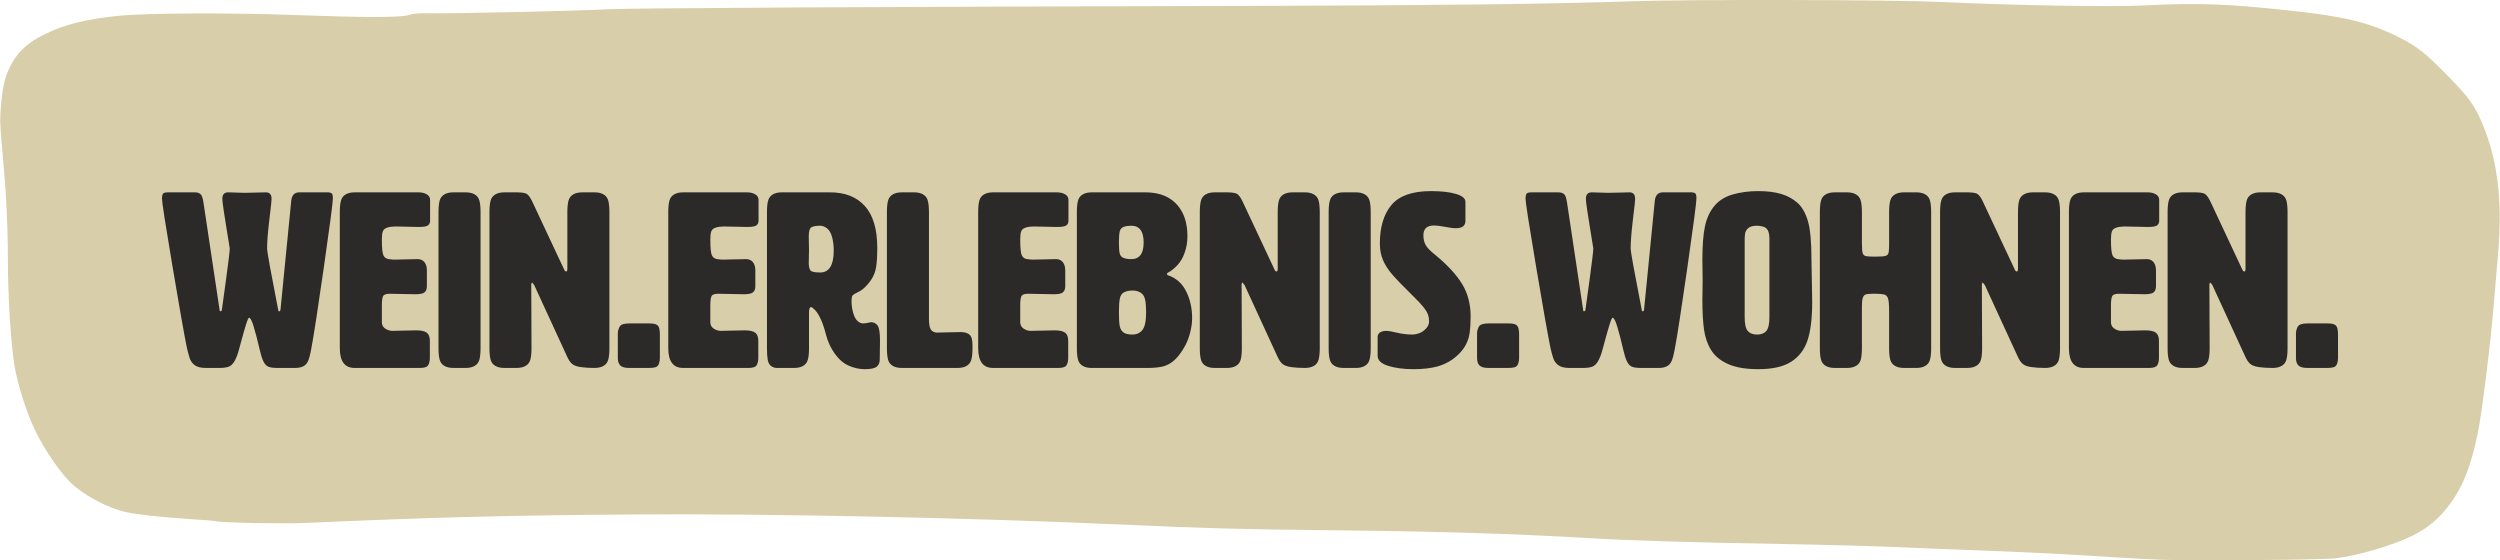 <?xml version="1.0" encoding="UTF-8"?>
<!DOCTYPE svg PUBLIC "-//W3C//DTD SVG 1.1//EN" "http://www.w3.org/Graphics/SVG/1.1/DTD/svg11.dtd">
<!-- Creator: CorelDRAW -->
<svg xmlns="http://www.w3.org/2000/svg" xml:space="preserve" width="7166px" height="1606px" version="1.1" style="shape-rendering:geometricPrecision; text-rendering:geometricPrecision; image-rendering:optimizeQuality; fill-rule:evenodd; clip-rule:evenodd"
viewBox="0 0 7598.88 1703.38"
 xmlns:xlink="http://www.w3.org/1999/xlink"
 xmlns:xodm="http://www.corel.com/coreldraw/odm/2003"
 zoomAndPan="magnify">
 <defs>
  <style type="text/css">
   <![CDATA[
    .fil1 {fill:#2B2A29;fill-rule:nonzero}
    .fil0 {fill:#D8CEAA;fill-rule:nonzero}
   ]]>
  </style>
 </defs>
 <g id="Ebene_x0020_1">
  <g id="_2118886626368">
   <g id="change1_1">
    <path class="fil0" d="M5438.47 0.08c-195.46,-0.41 -394.69,0.8 -481.58,3.86 -229.27,8.1 -607.41,12.67 -1153.74,13.94 -1125.42,2.62 -1894.29,6.67 -1956.77,10.3 -80.02,4.65 -478.42,13.67 -540.28,12.23 -33.59,-0.78 -50.9,0.6 -63.77,5.08 -23.73,8.27 -132.95,8.23 -356.41,-0.12 -184.06,-6.88 -440.8,-5.74 -522.07,2.32 -101.59,10.07 -165.3,25.72 -227.63,55.91 -47.71,23.1 -76.9,48.11 -98.27,84.17 -21.15,35.7 -29.96,67.64 -35.35,128.27 -4.14,46.55 -3.69,63.02 3.91,144.21 11.35,121.28 16.56,224.26 16.6,328.79 0.05,109.03 9.35,258.59 20.07,322.8 9.04,54.14 35.31,138.06 59.27,189.31 32.24,68.97 87.04,147.29 124.5,177.94 42.7,34.95 104.02,65.94 152.85,77.25 33.47,7.76 115.1,16.77 197.27,21.77 38.36,2.34 72.69,5.15 76.29,6.25 15.96,4.88 203.41,8.62 274.41,5.49 388.61,-17.18 607.05,-22.85 992.34,-25.76 416.47,-3.14 1036.69,9.93 1518.39,32.01 208.05,9.53 349.86,13.33 589.82,15.81 340.49,3.5 570.77,10.43 799.04,24.02 126.65,7.55 313.18,13.23 587.83,17.9 123.85,2.1 283.45,6.45 354.69,9.66 71.24,3.21 186.02,7.81 255.06,10.22 123.9,4.34 274.28,11.98 402.51,20.45 36.17,2.38 98.04,5.72 137.49,7.4l0 0c94.05,4.02 492.55,0.84 536.02,-4.27 66.65,-7.84 176.68,-40.45 234.12,-69.39 45.01,-22.67 79.01,-50.98 108.95,-90.71 42.08,-55.85 65.26,-113.14 87.22,-215.53 12.96,-60.39 40.1,-278.93 50.08,-403.11 3.35,-41.64 8.72,-104.43 11.94,-139.54 14.72,-160.55 0.61,-286.45 -44.4,-396.09 -25.35,-61.75 -42.15,-85.41 -108.82,-153.23 -69.78,-70.97 -93.02,-89.18 -149.99,-117.51 -88.42,-43.97 -164.04,-62.32 -330.58,-80.2 -193.5,-20.77 -277.36,-23.74 -438.46,-15.52 -101.48,5.18 -397.29,0.18 -623.61,-10.54 -71.81,-3.4 -263.49,-5.43 -458.95,-5.84l0.01 0z"/>
   </g>
  </g>
  <g id="_2118886625264">
   <path class="fil1" d="M756.33 965.98c-1.5,0 -3.88,4.64 -7.14,13.91 -3.26,9.28 -11.41,37.98 -24.44,86.1 -3.51,13.04 -7.77,23.81 -12.78,32.34 -5.01,8.52 -10.91,14.03 -17.67,16.54 -6.77,2.5 -16.17,3.76 -28.2,3.76l-41.36 0c-15.04,0 -26.31,-2.88 -33.83,-8.65 -7.52,-5.77 -12.66,-13.16 -15.42,-22.18 -2.76,-9.03 -5.39,-18.8 -7.89,-29.33 -8.03,-39.1 -22.69,-121.94 -43.99,-248.51 -21.31,-126.58 -31.96,-195.13 -31.96,-205.66 0,-6.02 0.75,-10.78 2.25,-14.29 1.51,-3.51 7.02,-5.26 16.55,-5.26l81.21 0c7.02,0 12.65,1.75 16.92,5.26 4.26,3.51 7.39,12.54 9.4,27.07l48.87 325.59c0,2.51 1,3.76 3.01,3.76 1.5,0 2.76,-1.25 3.76,-3.76 1,-6.51 5.26,-37.47 12.78,-92.86 7.52,-55.39 11.28,-86.85 11.28,-94.37 -1,-6.02 -4.76,-29.32 -11.28,-69.93 -6.51,-40.6 -10.02,-64.17 -10.52,-70.68l-0.76 -10.53c0,-13.03 6.02,-19.55 18.05,-19.55l49.63 1.5 64.66 -1.5c11.53,0 17.3,6.52 17.3,19.55l-0.75 10.53c0,1 -0.13,2.75 -0.38,5.26 -0.25,2.51 -2.38,20.8 -6.39,54.89 -4.01,34.09 -6.02,61.16 -6.02,81.21 0,9.03 11.28,71.19 33.84,186.48 0,2.51 1,3.76 3.01,3.76 1.5,0 2.76,-1.25 3.76,-3.76l32.33 -327.84c1,-20.05 9.28,-30.08 24.82,-30.08l87.97 0c3.01,0 6.14,0.75 9.4,2.26 3.26,1.5 4.89,6.76 4.89,15.79 0,12.03 -9.15,81.83 -27.45,209.41 -18.29,127.58 -30.95,209.67 -37.97,246.26 -3.51,19.55 -7.02,32.96 -10.53,40.23 -3.51,7.27 -8.52,12.41 -15.03,15.42 -6.52,3 -14.29,4.51 -23.31,4.51l-54.14 0c-12.54,0 -21.81,-1.26 -27.83,-3.76 -6.01,-2.51 -11.02,-7.9 -15.03,-16.17 -4.02,-8.27 -7.52,-19.17 -10.53,-32.71 -7.02,-30.08 -13.29,-54.26 -18.8,-72.56 -5.51,-18.3 -10.28,-27.45 -14.29,-27.45zm403.8 -37.59l0 52.63c0.5,8.02 4.13,14.16 10.9,18.42 6.77,4.27 13.66,6.4 20.68,6.4l72.93 -1.51c15.04,0 25.7,2.38 31.96,7.15 6.27,4.76 9.4,12.9 9.4,24.43l0 52.64c0,8.52 -1.63,15.66 -4.89,21.43 -3.25,5.77 -11.65,8.65 -25.19,8.65l-198.51 0c-30.08,0 -45.12,-20.05 -45.12,-60.16l0 -413.56c0,-14.54 1.13,-26.07 3.39,-34.59 2.26,-8.53 7.02,-14.92 14.29,-19.18 7.26,-4.26 16.41,-6.39 27.44,-6.39l194 0c10.03,0 18.43,2.01 25.19,6.01 6.77,4.02 10.15,9.53 10.15,16.55l0 63.91c0,6.02 -2.13,10.66 -6.39,13.91 -4.26,3.26 -13.41,4.89 -27.44,4.89l-71.44 -1.5c-9.52,0 -17.79,1.13 -24.81,3.38 -7.02,2.26 -11.53,6.02 -13.54,11.28 -2,5.26 -3,13.41 -3,24.44 0,26.07 1.62,42.36 4.88,48.87 3.26,6.52 8.65,10.28 16.17,11.28 7.52,1.01 13.03,1.51 16.54,1.51l71.44 -1.51c8.52,0 15.29,3.01 20.3,9.03 5.01,6.01 7.52,14.53 7.52,25.56l0 48.13c0,7.52 -2.13,13.41 -6.39,17.67 -4.26,4.26 -13.66,6.39 -28.2,6.39l-78.2 -1.5c-11.03,0 -17.8,2.38 -20.3,7.14 -2.51,4.76 -3.76,14.16 -3.76,28.2zm300.02 -283.48l0 413.56c0,14.54 -1.13,26.07 -3.38,34.59 -2.26,8.52 -7.02,14.92 -14.29,19.18 -7.27,4.26 -16.42,6.39 -27.45,6.39l-37.59 0c-11.03,0 -20.18,-2.13 -27.45,-6.39 -7.27,-4.26 -12.03,-10.66 -14.29,-19.18 -2.25,-8.52 -3.38,-20.05 -3.38,-34.59l0 -413.56c0,-14.54 1.13,-26.07 3.38,-34.59 2.26,-8.53 7.02,-14.92 14.29,-19.18 7.27,-4.26 16.42,-6.39 27.45,-6.39l37.59 0c11.03,0 20.18,2.13 27.45,6.39 7.27,4.26 12.03,10.65 14.29,19.18 2.25,8.52 3.38,20.05 3.38,34.59zm253.4 172.94c2.01,5.01 4.26,7.52 6.77,7.52 2.51,0 3.76,-2.51 3.76,-7.52l0 -172.94c0,-14.54 1.13,-26.07 3.39,-34.59 2.25,-8.53 7.01,-14.92 14.28,-19.18 7.27,-4.26 16.42,-6.39 27.45,-6.39l37.6 0c11.02,0 20.17,2.13 27.44,6.39 7.27,4.26 12.03,10.65 14.29,19.18 2.25,8.52 3.38,20.05 3.38,34.59l0 413.56c0,14.54 -1.13,26.07 -3.38,34.59 -2.26,8.52 -7.02,14.92 -14.29,19.18 -7.27,4.26 -16.42,6.39 -27.44,6.39 -16.05,0 -30.08,-0.88 -42.11,-2.63 -12.04,-1.76 -20.81,-5.02 -26.32,-9.78 -5.52,-4.76 -10.53,-12.16 -15.04,-22.18l-100.01 -217.31 -6.01 -7.52c-2.01,0 -3.01,2.5 -3.01,7.52l0.75 191.74c0,14.54 -1.13,26.07 -3.38,34.59 -2.26,8.52 -7.02,14.92 -14.29,19.18 -7.27,4.26 -16.42,6.39 -27.45,6.39l-37.59 0c-11.03,0 -20.18,-2.13 -27.45,-6.39 -7.27,-4.26 -12.03,-10.66 -14.29,-19.18 -2.25,-8.52 -3.38,-20.05 -3.38,-34.59l0 -413.56c0,-14.54 1.13,-26.07 3.38,-34.59 2.26,-8.53 7.02,-14.92 14.29,-19.18 7.27,-4.26 16.42,-6.39 27.45,-6.39l39.85 0c9.52,0 17.67,1 24.44,3.01 6.77,2 13.41,9.77 19.92,23.31l97 206.78zm259.42 300.78l-60.9 0c-13.04,0 -22.06,-2.51 -27.07,-7.52 -5.02,-5.01 -7.52,-12.53 -7.52,-22.56l0 -75.19c0,-6.52 1.75,-13.16 5.26,-19.93 3.51,-6.77 13.29,-10.15 29.33,-10.15l60.9 0c11.03,0 18.68,1.38 22.94,4.13 4.26,2.76 6.89,7.02 7.89,12.79 1.01,5.76 1.51,10.15 1.51,13.16l0 75.19c0,6.52 -1.01,12.41 -3.01,17.67 -2.01,5.26 -5.39,8.65 -10.15,10.15 -4.76,1.51 -11.16,2.26 -19.18,2.26zm185.73 -190.24l0 52.63c0.5,8.02 4.14,14.16 10.91,18.42 6.76,4.27 13.66,6.4 20.67,6.4l72.94 -1.51c15.04,0 25.69,2.38 31.96,7.15 6.27,4.76 9.4,12.9 9.4,24.43l0 52.64c0,8.52 -1.63,15.66 -4.89,21.43 -3.26,5.77 -11.65,8.65 -25.19,8.65l-198.51 0c-30.08,0 -45.12,-20.05 -45.12,-60.16l0 -413.56c0,-14.54 1.13,-26.07 3.39,-34.59 2.25,-8.53 7.02,-14.92 14.28,-19.18 7.27,-4.26 16.42,-6.39 27.45,-6.39l194 0c10.03,0 18.42,2.01 25.19,6.01 6.77,4.02 10.15,9.53 10.15,16.55l0 63.91c0,6.02 -2.13,10.66 -6.39,13.91 -4.26,3.26 -13.41,4.89 -27.45,4.89l-71.43 -1.5c-9.52,0 -17.8,1.13 -24.81,3.38 -7.02,2.26 -11.53,6.02 -13.54,11.28 -2,5.26 -3.01,13.41 -3.01,24.44 0,26.07 1.63,42.36 4.89,48.87 3.26,6.52 8.65,10.28 16.17,11.28 7.52,1.01 13.03,1.51 16.54,1.51l71.43 -1.51c8.53,0 15.29,3.01 20.31,9.03 5.01,6.01 7.52,14.53 7.52,25.56l0 48.13c0,7.52 -2.13,13.41 -6.39,17.67 -4.27,4.26 -13.66,6.39 -28.2,6.39l-78.2 -1.5c-11.03,0 -17.8,2.38 -20.31,7.14 -2.5,4.76 -3.76,14.16 -3.76,28.2zm217.32 -343.64l146.62 0c45.62,0 80.96,13.91 106.03,41.73 25.06,27.82 37.59,70.31 37.59,127.46 0,24.06 -1.12,43.23 -3.38,57.52 -2.26,14.29 -7.14,27.07 -14.66,38.35 -7.52,11.28 -16.04,20.93 -25.57,28.95 -4.01,3.51 -9.52,6.89 -16.54,10.15 -7.02,3.26 -11.78,6.14 -14.29,8.65 -2.5,2.5 -3.76,8.27 -3.76,17.29 0,12.53 1.63,24.57 4.89,36.09 3.26,11.53 7.64,19.81 13.16,24.82 5.51,5.01 11.03,7.52 16.54,7.52 3.01,0 6.14,-0.25 9.4,-0.75 3.26,-0.51 6.39,-1.13 9.4,-1.88 3.01,-0.76 4.76,-1.13 5.26,-1.13 8.53,0 15.29,3.26 20.31,9.77 5.01,6.52 7.52,21.56 7.52,45.12l-0.76 59.4c0,9.03 -3.13,16.05 -9.4,21.06 -6.26,5.01 -18.17,7.52 -35.71,7.52 -16.55,0 -32.84,-3.51 -48.88,-10.53 -16.04,-7.02 -30.33,-19.3 -42.86,-36.85 -12.53,-17.54 -21.55,-37.34 -27.07,-59.4 -4.01,-16.04 -8.9,-30.58 -14.66,-43.61 -5.77,-13.03 -11.66,-22.68 -17.67,-28.95 -6.02,-6.27 -10.28,-9.4 -12.79,-9.4 -4.01,0 -6.01,6.02 -6.01,18.05l0 106.77c0,14.54 -1.13,26.07 -3.39,34.59 -2.25,8.52 -7.01,14.92 -14.28,19.18 -7.27,4.26 -16.42,6.39 -27.45,6.39l-52.63 0c-6.52,0 -12.41,-2.01 -17.67,-6.02 -5.27,-4.01 -8.65,-10.4 -10.16,-19.17 -1.5,-8.77 -2.25,-20.43 -2.25,-34.97l0 -413.56c0,-14.54 1.13,-26.07 3.38,-34.59 2.26,-8.53 7.02,-14.92 14.29,-19.18 7.27,-4.26 16.42,-6.39 27.45,-6.39zm116.55 101.51c-11.03,0 -19.56,1.38 -25.57,4.14 -6.02,2.75 -9.02,12.15 -9.02,28.2l0.75 42.86 -0.75 37.59c0,9.53 1.37,16.8 4.13,21.81 2.76,5.01 12.91,7.52 30.46,7.52 27.57,0 41.35,-22.31 41.35,-66.92 0,-14.54 -1.63,-27.95 -4.88,-40.23 -3.26,-12.28 -8.28,-21.18 -15.04,-26.7 -6.77,-5.51 -13.91,-8.27 -21.43,-8.27zm354.16 324.84l73.69 -1.5c11.03,0 19.68,2.5 25.94,7.52 6.27,5.01 9.4,15.54 9.4,31.58l0 9.77c0,14.54 -1.13,26.07 -3.38,34.59 -2.26,8.52 -7.02,14.92 -14.29,19.18 -7.27,4.26 -16.42,6.39 -27.45,6.39l-169.93 0c-11.03,0 -20.18,-2.13 -27.45,-6.39 -7.27,-4.26 -12.03,-10.66 -14.29,-19.18 -2.25,-8.52 -3.38,-20.05 -3.38,-34.59l0 -413.56c0,-14.54 1.13,-26.07 3.38,-34.59 2.26,-8.53 7.02,-14.92 14.29,-19.18 7.27,-4.26 16.42,-6.39 27.45,-6.39l37.59 0c11.03,0 20.18,2.13 27.45,6.39 7.27,4.26 12.03,10.65 14.29,19.18 2.25,8.52 3.38,20.05 3.38,34.59l0 324.08c0,16.04 1.88,26.95 5.64,32.71 3.76,5.77 9.65,8.9 17.67,9.4zm254.16 -82.71l0 52.63c0.5,8.02 4.13,14.16 10.9,18.42 6.77,4.27 13.66,6.4 20.68,6.4l72.93 -1.51c15.04,0 25.7,2.38 31.96,7.15 6.27,4.76 9.4,12.9 9.4,24.43l0 52.64c0,8.52 -1.63,15.66 -4.89,21.43 -3.25,5.77 -11.65,8.65 -25.19,8.65l-198.51 0c-30.08,0 -45.11,-20.05 -45.11,-60.16l0 -413.56c0,-14.54 1.12,-26.07 3.38,-34.59 2.26,-8.53 7.02,-14.92 14.29,-19.18 7.26,-4.26 16.41,-6.39 27.44,-6.39l194 0c10.03,0 18.43,2.01 25.19,6.01 6.77,4.02 10.15,9.53 10.15,16.55l0 63.91c0,6.02 -2.13,10.66 -6.39,13.91 -4.26,3.26 -13.41,4.89 -27.44,4.89l-71.44 -1.5c-9.52,0 -17.79,1.13 -24.81,3.38 -7.02,2.26 -11.53,6.02 -13.54,11.28 -2,5.26 -3,13.41 -3,24.44 0,26.07 1.63,42.36 4.88,48.87 3.26,6.52 8.65,10.28 16.17,11.28 7.52,1.01 13.03,1.51 16.54,1.51l71.44 -1.51c8.52,0 15.29,3.01 20.3,9.03 5.01,6.01 7.52,14.53 7.52,25.56l0 48.13c0,7.52 -2.13,13.41 -6.39,17.67 -4.26,4.26 -13.66,6.39 -28.2,6.39l-78.2 -1.5c-11.03,0 -17.8,2.38 -20.3,7.14 -2.51,4.76 -3.76,14.16 -3.76,28.2zm448.9 -99.26c-1.5,0.5 -2.5,1.76 -3,3.76 0.5,2.01 1.5,3.26 3,3.76 25.07,8.52 43.62,24.94 55.65,49.25 12.03,24.32 18.05,51.26 18.05,80.84 0,13.53 -1.88,27.82 -5.64,42.86 -3.76,15.03 -8.65,28.32 -14.67,39.85 -11.03,20.05 -21.93,34.97 -32.71,44.74 -10.77,9.77 -22.18,16.29 -34.21,19.55 -12.03,3.26 -28.82,4.89 -50.38,4.89l-167.68 0c-11.03,0 -20.18,-2.13 -27.45,-6.39 -7.27,-4.26 -12.03,-10.66 -14.29,-19.18 -2.25,-8.52 -3.38,-20.05 -3.38,-34.59l0 -413.56c0,-14.54 1.13,-26.07 3.38,-34.59 2.26,-8.53 7.02,-14.92 14.29,-19.18 7.27,-4.26 16.42,-6.39 27.45,-6.39l161.66 0c28.58,0 52.26,5.39 71.06,16.17 18.8,10.77 33.21,26.06 43.24,45.87 10.03,19.8 15.04,43.73 15.04,71.81 0,17.04 -2.76,33.46 -8.27,49.25 -5.52,15.79 -13.04,28.7 -22.56,38.72 -9.53,10.03 -19.05,17.55 -28.58,22.56zm-111.28 -142.87c-9.03,0 -16.67,1.13 -22.94,3.39 -6.26,2.25 -10.27,6.76 -12.03,13.53 -1.75,6.77 -2.63,18.17 -2.63,34.21 0,16.05 0.88,27.32 2.63,33.84 1.76,6.52 5.77,10.9 12.03,13.16 6.27,2.26 13.91,3.38 22.94,3.38 25.06,0 37.59,-16.79 37.59,-50.38 0,-34.08 -12.53,-51.13 -37.59,-51.13zm3.76 197.01c-9.53,0 -17.8,1.63 -24.82,4.89 -7.02,3.26 -11.53,9.4 -13.53,18.42 -2.01,9.02 -3.01,23.31 -3.01,42.86 0,20.05 0.88,34.21 2.63,42.49 1.76,8.27 5.52,14.53 11.28,18.79 5.77,4.27 14.91,6.4 27.45,6.4 12.53,0 22.56,-4.64 30.07,-13.91 7.52,-9.28 11.28,-27.2 11.28,-53.77 0,-16.04 -1,-28.82 -3,-38.35 -2.01,-9.52 -6.4,-16.54 -13.16,-21.05 -6.77,-4.51 -15.17,-6.77 -25.19,-6.77zm430.86 -65.42c2,5.01 4.26,7.52 6.77,7.52 2.5,0 3.76,-2.51 3.76,-7.52l0 -172.94c0,-14.54 1.12,-26.07 3.38,-34.59 2.26,-8.53 7.02,-14.92 14.29,-19.18 7.27,-4.26 16.41,-6.39 27.44,-6.39l37.6 0c11.03,0 20.18,2.13 27.45,6.39 7.26,4.26 12.03,10.65 14.28,19.18 2.26,8.52 3.39,20.05 3.39,34.59l0 413.56c0,14.54 -1.13,26.07 -3.39,34.59 -2.25,8.52 -7.02,14.92 -14.28,19.18 -7.27,4.26 -16.42,6.39 -27.45,6.39 -16.04,0 -30.08,-0.88 -42.11,-2.63 -12.03,-1.76 -20.8,-5.02 -26.32,-9.78 -5.51,-4.76 -10.52,-12.16 -15.04,-22.18l-100 -217.31 -6.02 -7.52c-2,0 -3.01,2.5 -3.01,7.52l0.76 191.74c0,14.54 -1.13,26.07 -3.39,34.59 -2.26,8.52 -7.02,14.92 -14.29,19.18 -7.26,4.26 -16.41,6.39 -27.44,6.39l-37.6 0c-11.03,0 -20.18,-2.13 -27.44,-6.39 -7.27,-4.26 -12.04,-10.66 -14.29,-19.18 -2.26,-8.52 -3.39,-20.05 -3.39,-34.59l0 -413.56c0,-14.54 1.13,-26.07 3.39,-34.59 2.25,-8.53 7.02,-14.92 14.29,-19.18 7.26,-4.26 16.41,-6.39 27.44,-6.39l39.85 0c9.53,0 17.68,1 24.44,3.01 6.77,2 13.41,9.77 19.93,23.31l97 206.78zm293.26 -172.94l0 413.56c0,14.54 -1.13,26.07 -3.39,34.59 -2.25,8.52 -7.02,14.92 -14.28,19.18 -7.27,4.26 -16.42,6.39 -27.45,6.39l-37.6 0c-11.03,0 -20.18,-2.13 -27.44,-6.39 -7.27,-4.26 -12.03,-10.66 -14.29,-19.18 -2.26,-8.52 -3.38,-20.05 -3.38,-34.59l0 -413.56c0,-14.54 1.12,-26.07 3.38,-34.59 2.26,-8.53 7.02,-14.92 14.29,-19.18 7.26,-4.26 16.41,-6.39 27.44,-6.39l37.6 0c11.03,0 20.18,2.13 27.45,6.39 7.26,4.26 12.03,10.65 14.28,19.18 2.26,8.52 3.39,20.05 3.39,34.59zm27.82 95.49c0,-50.13 11.78,-89.23 35.34,-117.3 23.56,-28.07 63.66,-42.11 120.31,-42.11 31.58,0 56.9,2.88 75.95,8.65 19.05,5.76 28.57,13.66 28.57,23.68l0 57.9c0,15.04 -9.52,22.56 -28.57,22.56l-6.02 0c-3.01,0 -12.03,-1.38 -27.07,-4.13 -15.04,-2.76 -26.32,-4.14 -33.84,-4.14 -21.55,0 -32.33,10.03 -32.33,30.08 0,11.53 2.38,21.43 7.14,29.7 4.77,8.27 14.42,18.17 28.95,29.7 37.1,30.58 64.29,60.03 81.59,88.35 17.29,28.33 25.94,61.29 25.94,98.88 0,19.55 -1.13,36.97 -3.38,52.26 -2.26,15.29 -7.9,29.71 -16.92,43.24 -8.52,12.53 -19.68,23.81 -33.46,33.84 -13.79,10.02 -29.45,17.54 -47,22.56 -21.05,5.51 -45.12,8.27 -72.19,8.27 -30.58,0 -56.52,-3.39 -77.82,-10.15 -21.31,-6.77 -31.96,-16.92 -31.96,-30.46l0 -57.9c0,-5.01 2.26,-9.27 6.77,-12.78 4.51,-3.51 11.53,-5.26 21.05,-5.26 4.51,0 14.79,1.88 30.83,5.64 16.04,3.76 32.08,5.64 48.13,5.64 5.01,0 11.28,-1.26 18.79,-3.76 7.52,-2.51 14.54,-7.15 21.06,-13.92 6.52,-6.76 9.77,-14.16 9.77,-22.18 0,-7.52 -1.12,-14.53 -3.38,-21.05 -2.25,-6.52 -7.14,-14.41 -14.66,-23.69 -7.52,-9.27 -17.05,-19.42 -28.58,-30.45 -31.58,-31.08 -53.51,-53.76 -65.79,-68.05 -12.28,-14.29 -21.56,-28.83 -27.82,-43.61 -6.27,-14.79 -9.4,-31.46 -9.4,-50.01zm391.01 378.23l-60.91 0c-13.03,0 -22.06,-2.51 -27.07,-7.52 -5.01,-5.01 -7.52,-12.53 -7.52,-22.56l0 -75.19c0,-6.52 1.76,-13.16 5.26,-19.93 3.51,-6.77 13.29,-10.15 29.33,-10.15l60.91 0c11.03,0 18.67,1.38 22.93,4.13 4.26,2.76 6.89,7.02 7.9,12.79 1,5.76 1.5,10.15 1.5,13.16l0 75.19c0,6.52 -1,12.41 -3.01,17.67 -2,5.26 -5.39,8.65 -10.15,10.15 -4.76,1.51 -11.15,2.26 -19.17,2.26zm316.57 -152.65c-1.51,0 -3.89,4.64 -7.15,13.91 -3.26,9.28 -11.4,37.98 -24.44,86.1 -3.51,13.04 -7.77,23.81 -12.78,32.34 -5.01,8.52 -10.9,14.03 -17.67,16.54 -6.77,2.5 -16.17,3.76 -28.2,3.76l-41.35 0c-15.04,0 -26.32,-2.88 -33.84,-8.65 -7.52,-5.77 -12.66,-13.16 -15.42,-22.18 -2.75,-9.03 -5.39,-18.8 -7.89,-29.33 -8.02,-39.1 -22.69,-121.94 -43.99,-248.51 -21.31,-126.58 -31.96,-195.13 -31.96,-205.66 0,-6.02 0.75,-10.78 2.26,-14.29 1.5,-3.51 7.02,-5.26 16.54,-5.26l81.21 0c7.02,0 12.66,1.75 16.92,5.26 4.26,3.51 7.39,12.54 9.4,27.07l48.87 325.59c0,2.51 1.01,3.76 3.01,3.76 1.51,0 2.76,-1.25 3.76,-3.76 1,-6.51 5.27,-37.47 12.78,-92.86 7.52,-55.39 11.28,-86.85 11.28,-94.37 -1,-6.02 -4.76,-29.32 -11.28,-69.93 -6.51,-40.6 -10.02,-64.17 -10.52,-70.68l-0.75 -10.53c0,-13.03 6.01,-19.55 18.04,-19.55l49.63 1.5 64.67 -1.5c11.53,0 17.29,6.52 17.29,19.55l-0.75 10.53c0,1 -0.12,2.75 -0.38,5.26 -0.25,2.51 -2.38,20.8 -6.39,54.89 -4.01,34.09 -6.01,61.16 -6.01,81.21 0,9.03 11.28,71.19 33.83,186.48 0,2.51 1.01,3.76 3.01,3.76 1.51,0 2.76,-1.25 3.76,-3.76l32.34 -327.84c1,-20.05 9.27,-30.08 24.81,-30.08l87.98 0c3,0 6.14,0.75 9.4,2.26 3.25,1.5 4.88,6.76 4.88,15.79 0,12.03 -9.15,81.83 -27.44,209.41 -18.3,127.58 -30.96,209.67 -37.98,246.26 -3.5,19.55 -7.01,32.96 -10.52,40.23 -3.51,7.27 -8.53,12.41 -15.04,15.42 -6.52,3 -14.29,4.51 -23.31,4.51l-54.14 0c-12.53,0 -21.81,-1.26 -27.82,-3.76 -6.02,-2.51 -11.03,-7.9 -15.04,-16.17 -4.01,-8.27 -7.52,-19.17 -10.53,-32.71 -7.02,-30.08 -13.28,-54.26 -18.8,-72.56 -5.51,-18.3 -10.27,-27.45 -14.28,-27.45zm273.7 -114.29l-0.75 -60.91c0,-44.11 2.63,-78.45 7.9,-103.01 5.26,-24.57 14.78,-45.12 28.57,-61.66 13.78,-16.55 32.46,-28.2 56.02,-34.97 23.56,-6.77 49.38,-10.15 77.45,-10.15 27.07,0 50.25,2.88 69.55,8.65 19.3,5.76 35.85,14.78 49.63,27.07 13.79,12.28 24.31,30.58 31.58,54.89 7.27,24.31 10.91,63.04 10.91,116.17l2.25 129.34c0,50.63 -4.76,89.98 -14.29,118.05 -9.52,28.07 -26.06,49.63 -49.62,64.67 -23.56,15.04 -56.9,22.56 -100.01,22.56 -37.6,0 -68.05,-5.14 -91.36,-15.42 -23.31,-10.27 -40.61,-24.43 -51.89,-42.48 -11.27,-18.05 -18.54,-39.1 -21.8,-63.16 -3.26,-24.07 -4.89,-53.39 -4.89,-87.98l0.75 -61.66zm165.43 -165.43c-12.53,0 -21.56,2.51 -27.07,7.52 -5.52,5.01 -8.65,10.78 -9.4,17.3 -0.75,6.51 -1.13,12.03 -1.13,16.54l0 236.86c0,20.55 3.13,34.46 9.4,41.73 6.27,7.27 15.67,10.91 28.2,10.91 12.53,0 21.93,-3.64 28.2,-10.91 6.26,-7.27 9.4,-21.18 9.4,-41.73l0 -236.86c0,-13.04 -1.76,-22.43 -5.27,-28.2 -3.51,-5.76 -8.64,-9.4 -15.41,-10.9 -6.77,-1.51 -12.41,-2.26 -16.92,-2.26zm318.82 -41.35l0 93.99c0,16.04 0.88,26.57 2.63,31.58 1.76,5.01 5.89,7.89 12.41,8.65 6.52,0.75 15.29,1.12 26.32,1.12 16.04,0 26.57,-0.87 31.58,-2.63 5.01,-1.75 7.89,-5.64 8.65,-11.65 0.75,-6.02 1.12,-14.29 1.12,-24.82l0 -96.24c0,-14.54 1.13,-26.07 3.39,-34.59 2.26,-8.53 7.02,-14.92 14.29,-19.18 7.27,-4.26 16.41,-6.39 27.44,-6.39l37.6 0c11.03,0 20.18,2.13 27.44,6.39 7.27,4.26 12.04,10.65 14.29,19.18 2.26,8.52 3.39,20.05 3.39,34.59l0 413.56c0,14.54 -1.13,26.07 -3.39,34.59 -2.25,8.52 -7.02,14.92 -14.29,19.18 -7.26,4.26 -16.41,6.39 -27.44,6.39l-37.6 0c-11.03,0 -20.17,-2.13 -27.44,-6.39 -7.27,-4.26 -12.03,-10.66 -14.29,-19.18 -2.26,-8.52 -3.39,-20.05 -3.39,-34.59l0 -112.79c0,-19.05 -1.12,-31.96 -3.38,-38.72 -2.25,-6.77 -6.64,-10.78 -13.16,-12.03 -6.51,-1.26 -14.79,-1.88 -24.81,-1.88l-8.27 0c-10.53,0 -17.8,0.75 -21.81,2.25 -4.01,1.51 -6.89,5.01 -8.65,10.53 -1.75,5.51 -2.63,14.03 -2.63,25.56l0 14.29 0 112.79c0,14.54 -1.13,26.07 -3.38,34.59 -2.26,8.52 -7.02,14.92 -14.29,19.18 -7.27,4.26 -16.42,6.39 -27.44,6.39l-37.6 0c-11.03,0 -20.18,-2.13 -27.45,-6.39 -7.27,-4.26 -12.03,-10.66 -14.28,-19.18 -2.26,-8.52 -3.39,-20.05 -3.39,-34.59l0 -413.56c0,-14.54 1.13,-26.07 3.39,-34.59 2.25,-8.53 7.01,-14.92 14.28,-19.18 7.27,-4.26 16.42,-6.39 27.45,-6.39l37.6 0c11.02,0 20.17,2.13 27.44,6.39 7.27,4.26 12.03,10.65 14.29,19.18 2.25,8.52 3.38,20.05 3.38,34.59zm463.95 172.94c2,5.01 4.26,7.52 6.77,7.52 2.5,0 3.76,-2.51 3.76,-7.52l0 -172.94c0,-14.54 1.12,-26.07 3.38,-34.59 2.26,-8.53 7.02,-14.92 14.29,-19.18 7.27,-4.26 16.41,-6.39 27.44,-6.39l37.6 0c11.03,0 20.18,2.13 27.45,6.39 7.26,4.26 12.03,10.65 14.28,19.18 2.26,8.52 3.39,20.05 3.39,34.59l0 413.56c0,14.54 -1.13,26.07 -3.39,34.59 -2.25,8.52 -7.02,14.92 -14.28,19.18 -7.27,4.26 -16.42,6.39 -27.45,6.39 -16.04,0 -30.08,-0.88 -42.11,-2.63 -12.03,-1.76 -20.8,-5.02 -26.32,-9.78 -5.51,-4.76 -10.52,-12.16 -15.04,-22.18l-100 -217.31 -6.02 -7.52c-2,0 -3.01,2.5 -3.01,7.52l0.75 191.74c0,14.54 -1.12,26.07 -3.38,34.59 -2.26,8.52 -7.02,14.92 -14.29,19.18 -7.26,4.26 -16.41,6.39 -27.44,6.39l-37.6 0c-11.03,0 -20.18,-2.13 -27.44,-6.39 -7.27,-4.26 -12.04,-10.66 -14.29,-19.18 -2.26,-8.52 -3.39,-20.05 -3.39,-34.59l0 -413.56c0,-14.54 1.13,-26.07 3.39,-34.59 2.25,-8.53 7.02,-14.92 14.29,-19.18 7.26,-4.26 16.41,-6.39 27.44,-6.39l39.85 0c9.53,0 17.68,1 24.44,3.01 6.77,2 13.41,9.77 19.93,23.31l97 206.78z"/>
   <path class="fil1" d="M6416.95 928.39l0 52.63c0.5,8.02 4.13,14.16 10.9,18.42 6.77,4.27 13.66,6.4 20.68,6.4l72.94 -1.51c15.03,0 25.69,2.38 31.95,7.15 6.27,4.76 9.4,12.9 9.4,24.43l0 52.64c0,8.52 -1.63,15.66 -4.88,21.43 -3.26,5.77 -11.66,8.65 -25.2,8.65l-198.51 0c-30.08,0 -45.11,-20.05 -45.11,-60.16l0 -413.56c0,-14.54 1.12,-26.07 3.38,-34.59 2.26,-8.53 7.02,-14.92 14.29,-19.18 7.26,-4.26 16.41,-6.39 27.44,-6.39l194 0c10.03,0 18.43,2.01 25.19,6.01 6.77,4.02 10.15,9.53 10.15,16.55l0 63.91c0,6.02 -2.13,10.66 -6.39,13.91 -4.26,3.26 -13.41,4.89 -27.44,4.89l-71.44 -1.5c-9.52,0 -17.79,1.13 -24.81,3.38 -7.02,2.26 -11.53,6.02 -13.54,11.28 -2,5.26 -3,13.41 -3,24.44 0,26.07 1.63,42.36 4.88,48.87 3.26,6.52 8.65,10.28 16.17,11.28 7.52,1.01 13.03,1.51 16.54,1.51l71.44 -1.51c8.52,0 15.29,3.01 20.3,9.03 5.01,6.01 7.52,14.53 7.52,25.56l0 48.13c0,7.52 -2.13,13.41 -6.39,17.67 -4.26,4.26 -13.66,6.39 -28.2,6.39l-78.2 -1.5c-11.03,0 -17.8,2.38 -20.3,7.14 -2.51,4.76 -3.76,14.16 -3.76,28.2zm398.52 -110.54c2.01,5.01 4.27,7.52 6.77,7.52 2.51,0 3.76,-2.51 3.76,-7.52l0 -172.94c0,-14.54 1.13,-26.07 3.39,-34.59 2.25,-8.53 7.01,-14.92 14.28,-19.18 7.27,-4.26 16.42,-6.39 27.45,-6.39l37.6 0c11.02,0 20.17,2.13 27.44,6.39 7.27,4.26 12.03,10.65 14.29,19.18 2.25,8.52 3.38,20.05 3.38,34.59l0 413.56c0,14.54 -1.13,26.07 -3.38,34.59 -2.26,8.52 -7.02,14.92 -14.29,19.18 -7.27,4.26 -16.42,6.39 -27.44,6.39 -16.05,0 -30.08,-0.88 -42.11,-2.63 -12.03,-1.76 -20.81,-5.02 -26.32,-9.78 -5.52,-4.76 -10.53,-12.16 -15.04,-22.18l-100.01 -217.31 -6.01 -7.52c-2.01,0 -3.01,2.5 -3.01,7.52l0.75 191.74c0,14.54 -1.13,26.07 -3.38,34.59 -2.26,8.52 -7.02,14.92 -14.29,19.18 -7.27,4.26 -16.42,6.39 -27.45,6.39l-37.59 0c-11.03,0 -20.18,-2.13 -27.45,-6.39 -7.27,-4.26 -12.03,-10.66 -14.28,-19.18 -2.26,-8.52 -3.39,-20.05 -3.39,-34.59l0 -413.56c0,-14.54 1.13,-26.07 3.39,-34.59 2.25,-8.53 7.01,-14.92 14.28,-19.18 7.27,-4.26 16.42,-6.39 27.45,-6.39l39.85 0c9.52,0 17.67,1 24.44,3.01 6.77,2 13.41,9.77 19.93,23.31l96.99 206.78zm259.43 300.78l-60.91 0c-13.04,0 -22.06,-2.51 -27.07,-7.52 -5.01,-5.01 -7.52,-12.53 -7.52,-22.56l0 -75.19c0,-6.52 1.75,-13.16 5.26,-19.93 3.51,-6.77 13.29,-10.15 29.33,-10.15l60.91 0c11.02,0 18.67,1.38 22.93,4.13 4.26,2.76 6.89,7.02 7.89,12.79 1.01,5.76 1.51,10.15 1.51,13.16l0 75.19c0,6.52 -1,12.41 -3.01,17.67 -2,5.26 -5.39,8.65 -10.15,10.15 -4.76,1.51 -11.16,2.26 -19.17,2.26z"/>
  </g>
 </g>
</svg>
